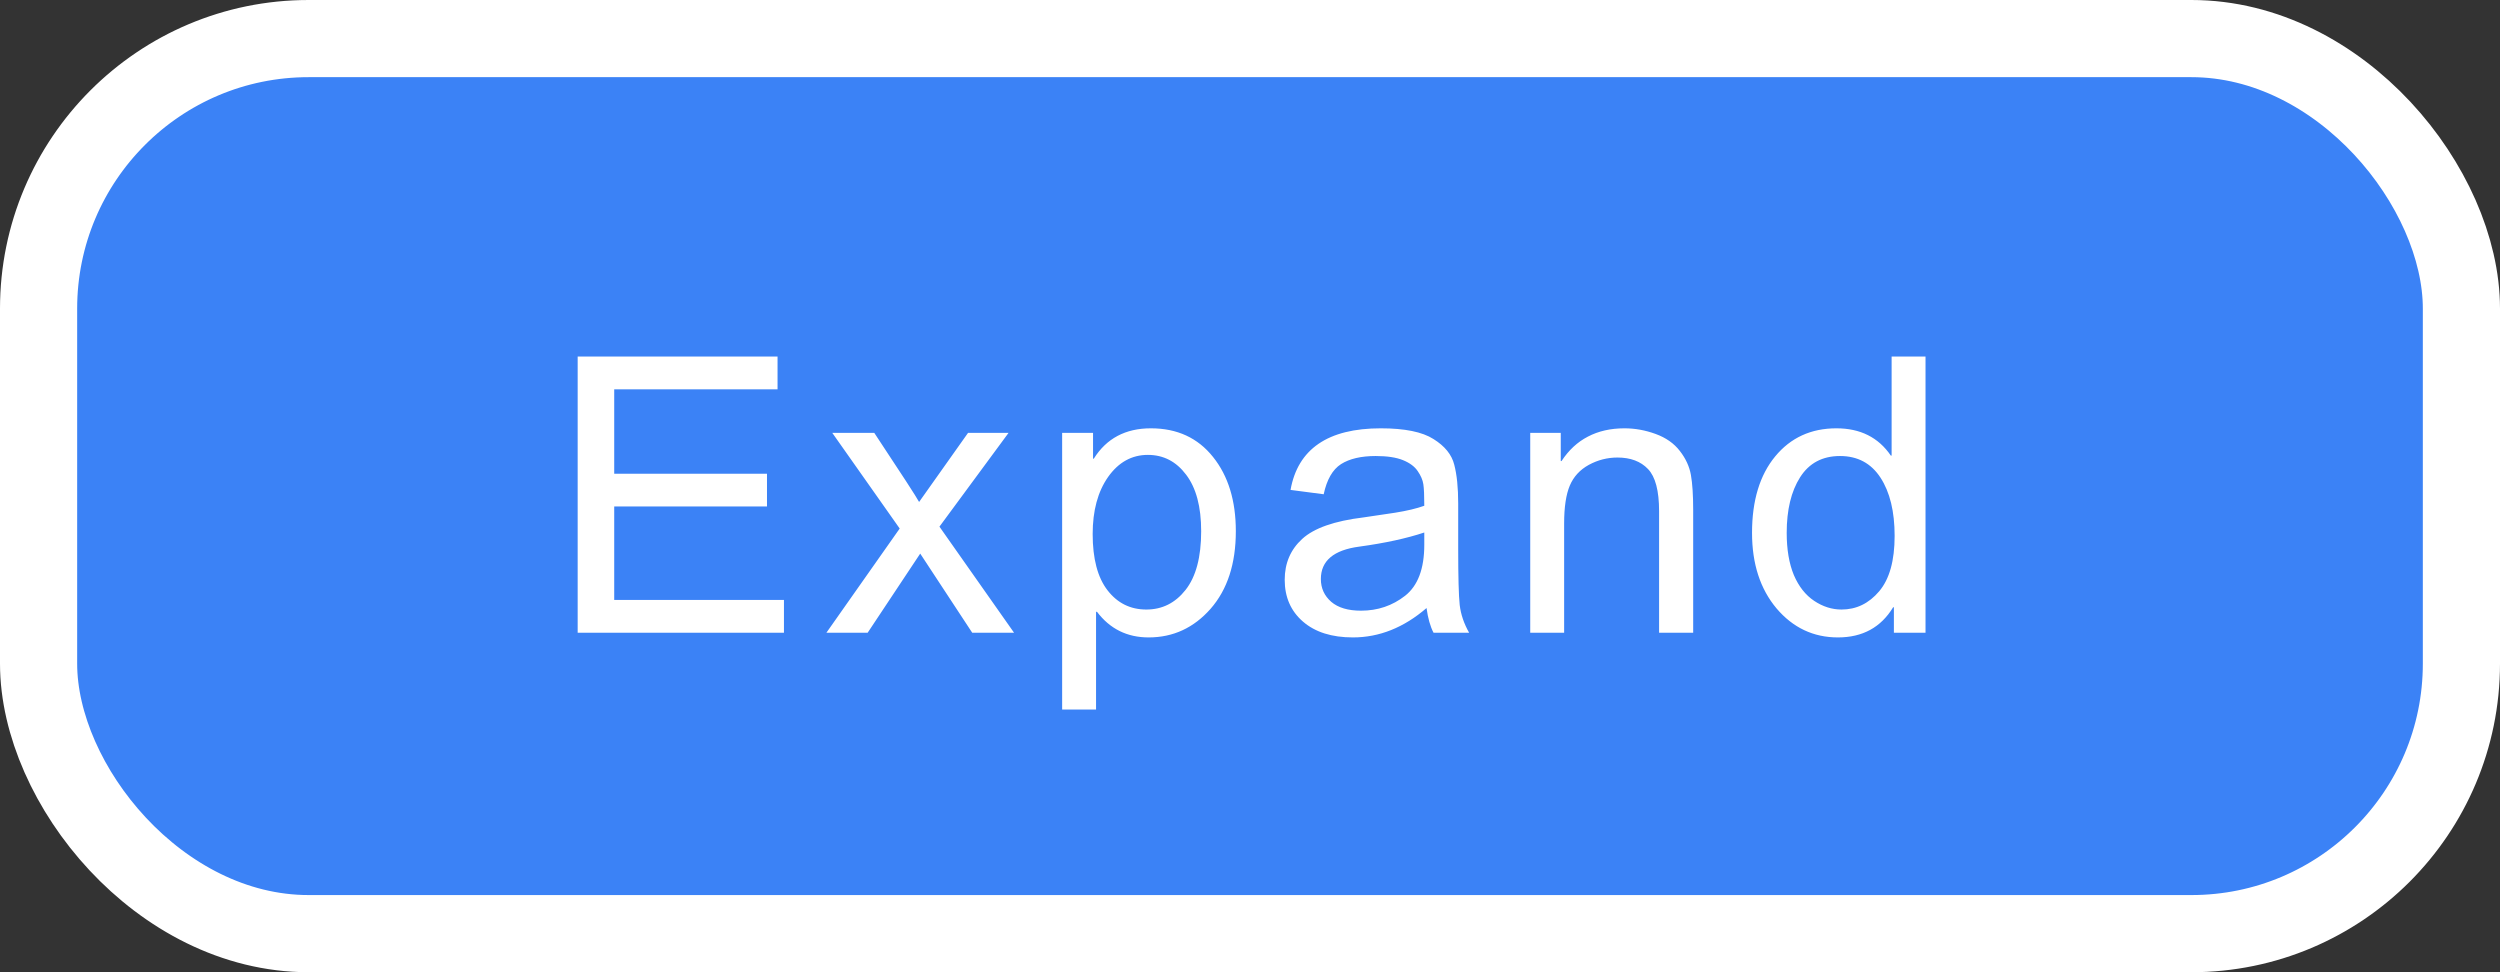 <?xml version="1.0" encoding="UTF-8"?> <svg xmlns="http://www.w3.org/2000/svg" width="162" height="63" viewBox="0 0 162 63" fill="none"><rect x="0" y="0" width="162" height="63" fill="#333333" stroke="none"/><rect x="2.5" y="2.5" width="157" height="58" rx="17.5" fill="#3B82F6"></rect><rect x="2.5" y="2.5" width="157" height="58" rx="17.5" stroke="white" stroke-width="5"></rect><path d="M50.8 41H37.433V23.105H50.385V25.229H39.801V30.697H49.701V32.821H39.801V38.876H50.8V41ZM65.71 41H62.999L59.63 35.873L56.225 41H53.551L58.3 34.249L53.93 28.048H56.652C58.426 30.726 59.394 32.219 59.557 32.528L62.731 28.048H65.356L60.876 34.127L65.71 41ZM70.878 29.721C71.7 28.41 72.933 27.755 74.577 27.755C76.278 27.755 77.62 28.374 78.605 29.611C79.59 30.84 80.082 32.443 80.082 34.42C80.082 36.528 79.537 38.205 78.446 39.45C77.356 40.687 76.017 41.305 74.43 41.305C73.039 41.305 71.924 40.752 71.085 39.645H71.024V45.98H68.827V28.048H70.829V29.721H70.878ZM74.284 39.498C75.309 39.498 76.155 39.075 76.823 38.229C77.498 37.374 77.836 36.105 77.836 34.42C77.836 32.834 77.51 31.613 76.859 30.758C76.216 29.904 75.391 29.477 74.381 29.477C73.34 29.477 72.481 29.953 71.806 30.905C71.138 31.857 70.805 33.09 70.805 34.603C70.805 36.207 71.126 37.423 71.769 38.253C72.412 39.084 73.25 39.498 74.284 39.498ZM95.199 41H92.892C92.68 40.593 92.53 40.06 92.44 39.401C90.967 40.67 89.376 41.305 87.668 41.305C86.3 41.305 85.222 40.963 84.433 40.28C83.643 39.596 83.249 38.693 83.249 37.57C83.249 36.496 83.627 35.613 84.384 34.921C85.149 34.221 86.471 33.757 88.351 33.529L90.402 33.224C91.167 33.102 91.797 32.952 92.294 32.773C92.294 32.113 92.274 31.649 92.233 31.381C92.192 31.104 92.07 30.819 91.867 30.526C91.671 30.233 91.354 29.997 90.915 29.818C90.475 29.639 89.885 29.55 89.144 29.55C88.201 29.55 87.452 29.725 86.898 30.075C86.353 30.425 85.979 31.076 85.775 32.028L83.627 31.747C83.863 30.421 84.469 29.424 85.446 28.756C86.422 28.089 87.765 27.755 89.474 27.755C91.028 27.755 92.168 27.987 92.892 28.451C93.624 28.907 94.072 29.46 94.235 30.111C94.406 30.762 94.491 31.601 94.491 32.626V35.58C94.491 37.379 94.524 38.587 94.589 39.206C94.662 39.816 94.866 40.414 95.199 41ZM92.294 35.299V34.506C91.147 34.888 89.743 35.194 88.082 35.421C86.422 35.641 85.592 36.341 85.592 37.521C85.592 38.115 85.816 38.607 86.264 38.998C86.711 39.38 87.354 39.572 88.192 39.572C89.275 39.572 90.227 39.25 91.049 38.607C91.879 37.956 92.294 36.854 92.294 35.299ZM109.718 41H107.509V33.127C107.509 31.8 107.269 30.889 106.789 30.392C106.317 29.896 105.657 29.648 104.811 29.648C104.16 29.648 103.542 29.806 102.956 30.123C102.378 30.441 101.967 30.889 101.723 31.466C101.479 32.044 101.356 32.862 101.356 33.92V41H99.159V28.048H101.137V29.879H101.186C101.649 29.171 102.219 28.642 102.895 28.293C103.578 27.934 104.368 27.755 105.263 27.755C105.946 27.755 106.622 27.877 107.289 28.122C107.956 28.366 108.477 28.732 108.852 29.22C109.234 29.709 109.474 30.229 109.572 30.783C109.669 31.336 109.718 32.085 109.718 33.029V41ZM124.774 41H122.724V39.352H122.675C121.885 40.654 120.693 41.305 119.098 41.305C117.511 41.305 116.185 40.678 115.119 39.425C114.061 38.164 113.532 36.532 113.532 34.53C113.532 32.439 114.032 30.787 115.033 29.574C116.034 28.362 117.357 27.755 119 27.755C120.547 27.755 121.723 28.345 122.528 29.525H122.577V23.105H124.774V41ZM119.33 39.498C120.29 39.498 121.104 39.104 121.771 38.315C122.439 37.525 122.772 36.329 122.772 34.726C122.772 33.147 122.467 31.89 121.857 30.954C121.247 30.018 120.372 29.55 119.232 29.55C118.093 29.55 117.23 30.01 116.645 30.929C116.067 31.841 115.778 33.041 115.778 34.53C115.778 35.605 115.932 36.516 116.242 37.265C116.559 38.005 116.999 38.563 117.56 38.937C118.122 39.311 118.712 39.498 119.33 39.498Z" fill="white"></path></svg> 